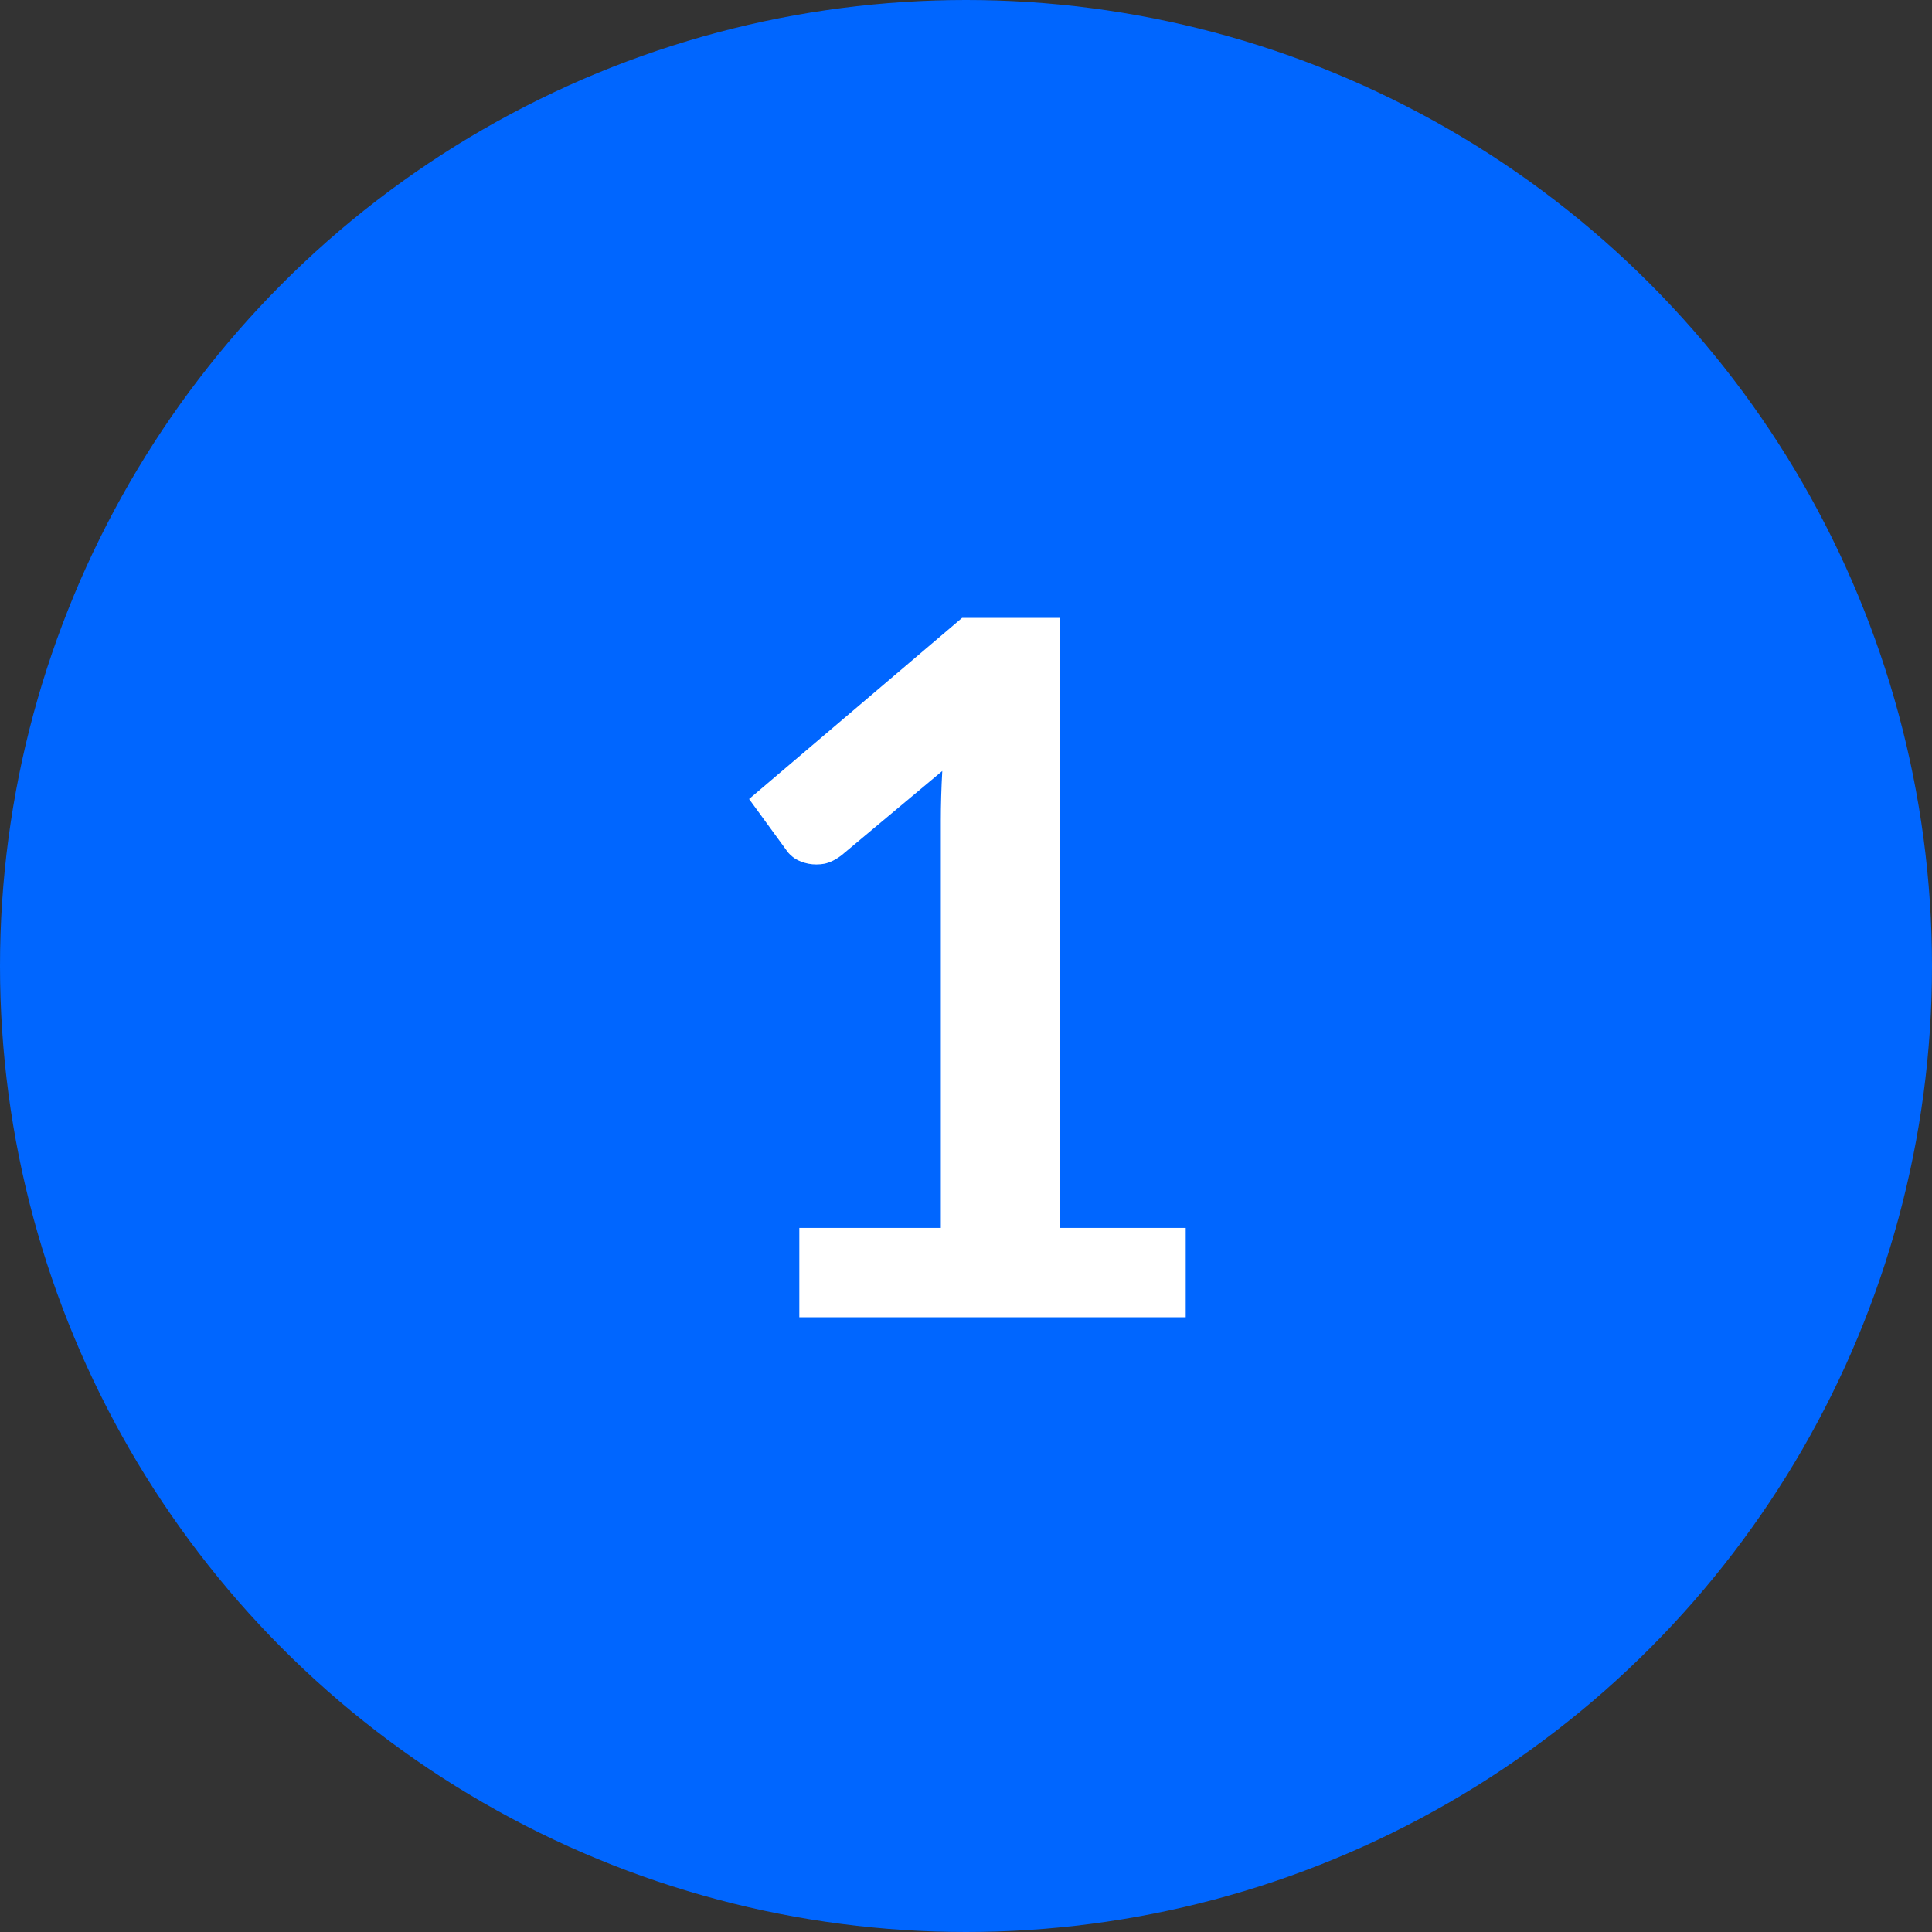 <svg width="44" height="44" viewBox="0 0 44 44" fill="none" xmlns="http://www.w3.org/2000/svg">
<rect x="0" y="0" width="44" height="44" fill="#333333" stroke="none"/>
<circle cx="22" cy="22" r="22" fill="#0066FF"/>
<path d="M27.004 27.965V30H18.204V27.965H21.427V18.692C21.427 18.325 21.438 17.948 21.46 17.559L19.172 19.473C19.04 19.576 18.908 19.642 18.776 19.671C18.651 19.693 18.53 19.693 18.413 19.671C18.303 19.649 18.204 19.612 18.116 19.561C18.028 19.502 17.962 19.44 17.918 19.374L17.06 18.197L21.911 14.072H24.144V27.965H27.004Z" fill="white"/>
</svg>
